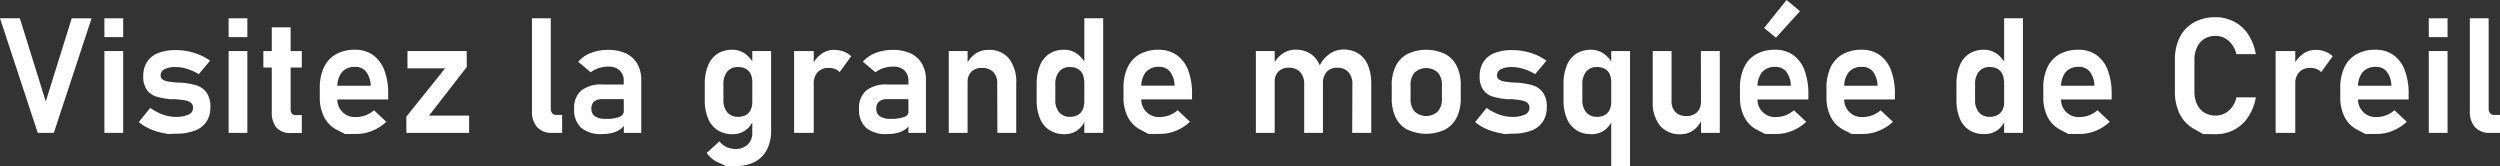 <svg xmlns="http://www.w3.org/2000/svg" viewBox="0 0 557.7 37.05">
 <rect x="0" y="0" width="557.7" height="37.05" fill="#333333" stroke="none"/>
 <defs>
  <style>.cls-1{fill:#fff;}</style>
 </defs>
 <title>vsitez</title>
 <g id="Layer_1" data-name="Layer 1">
  <path d="M312.35,304.44h4.43L322.56,323l5.79-18.55h4.43L324.36,330h-3.59Z" transform="translate(-312.35 -300.36)" class="cls-1"/>
  <path d="M335.64,304.44h4.19v4.2h-4.19Zm0,7.31h4.19V330h-4.19Z" transform="translate(-312.35 -300.36)" class="cls-1"/>
  <path d="M349.88,330.26l-1.48-.3a13,13,0,0,1-2.76-.91,10.2,10.2,0,0,1-2.33-1.46l2.55-3.16a11.69,11.69,0,0,0,2.83,1.49,8.52,8.52,0,0,0,2.83.51,6.37,6.37,0,0,0,2.9-.52,1.61,1.61,0,0,0,1-1.5,1.36,1.36,0,0,0-.49-1.13,2.79,2.79,0,0,0-1.24-.52c-.5-.1-1.2-.18-2.1-.27l-.48,0-.47,0h-.28a17.61,17.61,0,0,1-3.15-.59,4.15,4.15,0,0,1-2.07-1.45,5,5,0,0,1-.83-3.08,5.78,5.78,0,0,1,.83-3.17,5.15,5.15,0,0,1,2.46-2,10.5,10.5,0,0,1,4-.66,13.53,13.53,0,0,1,5.3,1.06,12.53,12.53,0,0,1,2.31,1.3l-2.51,3a12,12,0,0,0-2.6-1.17,8.58,8.58,0,0,0-2.54-.41,5.24,5.24,0,0,0-2.51.48,1.51,1.51,0,0,0-.86,1.4,1,1,0,0,0,.47.92,3,3,0,0,0,1.19.43c.47.07,1.16.15,2.06.24l.28,0,.27,0h.12a.32.32,0,0,1,.14,0,17.81,17.81,0,0,1,3.36.58,4.46,4.46,0,0,1,2.27,1.53,5.24,5.24,0,0,1,.93,3.35,5.73,5.73,0,0,1-.88,3.26,5.27,5.27,0,0,1-2.61,2,11.71,11.71,0,0,1-4.24.67Z" transform="translate(-312.35 -300.36)" class="cls-1"/>
  <path d="M363.35,304.44h4.18v4.2h-4.18Zm0,7.31h4.18V330h-4.18Z" transform="translate(-312.35 -300.36)" class="cls-1"/>
  <path d="M371.1,311.75h8.58v3.68H371.1Zm2.95,17.12a5.38,5.38,0,0,1-1.07-3.62v-18.8h4.2v18.22a1.76,1.76,0,0,0,.26,1,.92.92,0,0,0,.78.36h1.46v4h-2.25A4.29,4.29,0,0,1,374.05,328.87Z" transform="translate(-312.35 -300.36)" class="cls-1"/>
  <path d="M389.31,330.26l-1.83-.95a6.41,6.41,0,0,1-2.79-2.78,9.39,9.39,0,0,1-1-4.44V320a10.66,10.66,0,0,1,.92-4.62,6.52,6.52,0,0,1,2.69-2.92,8.46,8.46,0,0,1,4.25-1,6.79,6.79,0,0,1,4,1.17,7.3,7.3,0,0,1,2.53,3.38,14.66,14.66,0,0,1,.87,5.35v1.19h-12.4v-3.07h8.49v-.2a5.24,5.24,0,0,0-1.08-3,3,3,0,0,0-2.4-1,3.69,3.69,0,0,0-2.94,1.18,5,5,0,0,0-1,3.37v2.32a3.91,3.91,0,0,0,4.29,4.31,5.66,5.66,0,0,0,2.05-.4,6.15,6.15,0,0,0,1.82-1.1l2.74,2.57a9.94,9.94,0,0,1-3.12,2,9,9,0,0,1-3.49.71Z" transform="translate(-312.35 -300.36)" class="cls-1"/>
  <path d="M416.48,315.3l-8.42,10.85H417V330H403v-3.62l8.65-10.78h-8.4v-3.85h13.21Z" transform="translate(-312.35 -300.36)" class="cls-1"/>
  <path d="M435.22,324.64a1.44,1.44,0,0,0,.34,1,1.23,1.23,0,0,0,.95.36h1.24v4h-2.28a4.25,4.25,0,0,1-3.28-1.26,5.09,5.09,0,0,1-1.17-3.57V304.44h4.2Z" transform="translate(-312.35 -300.36)" class="cls-1"/>
  <path d="M442,328.87a5.4,5.4,0,0,1-1.57-4.25,5.07,5.07,0,0,1,1.58-4.06,7.18,7.18,0,0,1,4.75-1.35h4.89l.24,3.27h-5.11a2.87,2.87,0,0,0-1.88.52,2,2,0,0,0-.62,1.62,1.92,1.92,0,0,0,.81,1.7,4.34,4.34,0,0,0,2.44.55,7.68,7.68,0,0,0,3-.44,1.44,1.44,0,0,0,1-1.37l.37,2.6a3,3,0,0,1-1.05,1.44,5,5,0,0,1-1.8.87,8.37,8.37,0,0,1-2.3.29A6.88,6.88,0,0,1,442,328.87Zm9.49-10.44a3.05,3.05,0,0,0-.91-2.37,3.61,3.61,0,0,0-2.56-.84,6.69,6.69,0,0,0-2.07.33,6.31,6.31,0,0,0-1.83.93l-2.79-2.35a7.05,7.05,0,0,1,2.81-1.95,10.42,10.42,0,0,1,3.87-.69,9.1,9.1,0,0,1,4,.8,5.68,5.68,0,0,1,2.52,2.32,7.27,7.27,0,0,1,.87,3.67V330h-3.88Z" transform="translate(-312.35 -300.36)" class="cls-1"/>
  <path d="M472.43,329.39a5.64,5.64,0,0,1-2.13-2.62,10.47,10.47,0,0,1-.73-4.14v-3.48a10.78,10.78,0,0,1,.72-4.15,5.6,5.6,0,0,1,2.1-2.64,6,6,0,0,1,3.32-.9,4.88,4.88,0,0,1,2.82.86,6,6,0,0,1,2,2.42l-.36,3.89a4.09,4.09,0,0,0-.37-1.8,2.6,2.6,0,0,0-1.08-1.12,3.45,3.45,0,0,0-1.7-.39,3,3,0,0,0-2.43,1,4.31,4.31,0,0,0-.86,2.85v3.44a4.18,4.18,0,0,0,.86,2.81,3.06,3.06,0,0,0,2.43,1,3.45,3.45,0,0,0,1.7-.39,2.7,2.7,0,0,0,1.08-1.14,4,4,0,0,0,.37-1.77l.24,4a5,5,0,0,1-1.75,2.3,4.82,4.82,0,0,1-2.91.87A6,6,0,0,1,472.43,329.39Zm1.85,8-1.67-.77a6.08,6.08,0,0,1-2.6-2.15l2.83-2.58a4.34,4.34,0,0,0,1.57,1.26,4.5,4.5,0,0,0,1.93.44,4,4,0,0,0,2.83-1,3.61,3.61,0,0,0,1-2.76V311.75h4.2v17.71a9.22,9.22,0,0,1-.94,4.3,6.31,6.31,0,0,1-2.75,2.73,9.32,9.32,0,0,1-4.33.93Z" transform="translate(-312.35 -300.36)" class="cls-1"/>
  <path d="M489.5,311.75h4.38V330H489.5Zm9.13,4a3.94,3.94,0,0,0-1.43-.23,3.17,3.17,0,0,0-2.45.94,3.67,3.67,0,0,0-.87,2.61l-.37-4.13a6.51,6.51,0,0,1,2.07-2.54,4.69,4.69,0,0,1,2.8-.91,6.12,6.12,0,0,1,2.16.36,4.85,4.85,0,0,1,1.69,1.06l-2.57,3.54A2.66,2.66,0,0,0,498.63,315.75Z" transform="translate(-312.35 -300.36)" class="cls-1"/>
  <path d="M505.55,328.87a5.43,5.43,0,0,1-1.56-4.25,5.07,5.07,0,0,1,1.58-4.06,7.18,7.18,0,0,1,4.75-1.35h4.88l.25,3.27h-5.12a2.86,2.86,0,0,0-1.87.52,2,2,0,0,0-.62,1.62,1.92,1.92,0,0,0,.81,1.7,4.34,4.34,0,0,0,2.44.55,7.68,7.68,0,0,0,3-.44,1.44,1.44,0,0,0,1-1.37l.37,2.6a3,3,0,0,1-1,1.44,5,5,0,0,1-1.8.87,8.45,8.45,0,0,1-2.31.29A6.92,6.92,0,0,1,505.55,328.87ZM515,318.43a3.08,3.08,0,0,0-.9-2.37,3.62,3.62,0,0,0-2.56-.84,6.69,6.69,0,0,0-2.07.33,6.31,6.31,0,0,0-1.83.93l-2.8-2.35a7.16,7.16,0,0,1,2.82-1.95,10.4,10.4,0,0,1,3.86-.69,9.11,9.11,0,0,1,4,.8,5.68,5.68,0,0,1,2.52,2.32,7.27,7.27,0,0,1,.87,3.67V330H515Z" transform="translate(-312.35 -300.36)" class="cls-1"/>
  <path d="M524,311.75h4.2V330H524Zm10.81,7.19a3.49,3.49,0,0,0-.88-2.53,3.34,3.34,0,0,0-2.5-.89,3.23,3.23,0,0,0-2.39.83,3.2,3.2,0,0,0-.84,2.36l-.37-3.77a6.54,6.54,0,0,1,2.08-2.57,5,5,0,0,1,3-.88,5.56,5.56,0,0,1,4.53,1.94,8.43,8.43,0,0,1,1.61,5.5V330h-4.2Z" transform="translate(-312.35 -300.36)" class="cls-1"/>
  <path d="M546.47,329.39a5.58,5.58,0,0,1-2.13-2.62,10.47,10.47,0,0,1-.73-4.14v-3.48a10.78,10.78,0,0,1,.72-4.15,5.6,5.6,0,0,1,2.1-2.64,5.94,5.94,0,0,1,3.31-.9,4.89,4.89,0,0,1,2.83.86,6,6,0,0,1,2,2.42l-.37,3.89a4.1,4.1,0,0,0-.36-1.8,2.6,2.6,0,0,0-1.08-1.12,3.45,3.45,0,0,0-1.7-.39,3,3,0,0,0-2.43,1,4.31,4.31,0,0,0-.86,2.85v3.44a4.18,4.18,0,0,0,.86,2.81,3.05,3.05,0,0,0,2.43,1,3.45,3.45,0,0,0,1.7-.39,2.7,2.7,0,0,0,1.08-1.14,4,4,0,0,0,.36-1.77l.25,4a5,5,0,0,1-1.75,2.3,4.82,4.82,0,0,1-2.91.87A6,6,0,0,1,546.47,329.39Zm7.77-24.95h4.21V330h-4.21Z" transform="translate(-312.35 -300.36)" class="cls-1"/>
  <path d="M568.61,330.26l-1.83-.95a6.48,6.48,0,0,1-2.8-2.78,9.51,9.51,0,0,1-1-4.44V320a10.52,10.52,0,0,1,.92-4.62,6.47,6.47,0,0,1,2.69-2.92,8.44,8.44,0,0,1,4.24-1,6.77,6.77,0,0,1,4,1.17A7.24,7.24,0,0,1,577.4,316a14.66,14.66,0,0,1,.87,5.35v1.19H565.88v-3.07h8.49l0-.2a5.16,5.16,0,0,0-1.07-3,3,3,0,0,0-2.41-1,3.68,3.68,0,0,0-2.93,1.18,5,5,0,0,0-1,3.37v2.32a3.91,3.91,0,0,0,4.29,4.31,5.7,5.7,0,0,0,2-.4,6.15,6.15,0,0,0,1.82-1.1l2.74,2.57a10.17,10.17,0,0,1-3.12,2,9,9,0,0,1-3.49.71Z" transform="translate(-312.35 -300.36)" class="cls-1"/>
  <path d="M592.51,311.75h4.2V330h-4.2Zm10.78,7.46a3.94,3.94,0,0,0-.87-2.74,3.17,3.17,0,0,0-2.47-1,3.23,3.23,0,0,0-2.39.83,3.16,3.16,0,0,0-.85,2.36l-.37-3.77a6.54,6.54,0,0,1,2.11-2.56,5.08,5.08,0,0,1,2.94-.89,5.87,5.87,0,0,1,3.29.9,5.57,5.57,0,0,1,2.08,2.62,11.11,11.11,0,0,1,.71,4.18V330h-4.18Zm10.75,0a3.94,3.94,0,0,0-.87-2.74,3.22,3.22,0,0,0-2.5-1,3,3,0,0,0-2.36.92,3.76,3.76,0,0,0-.84,2.63l-.81-3.87a7,7,0,0,1,2.26-2.74,5.3,5.3,0,0,1,3.1-1,6.08,6.08,0,0,1,3.37.9,5.59,5.59,0,0,1,2.13,2.62,10.9,10.9,0,0,1,.73,4.18V330H614Z" transform="translate(-312.35 -300.36)" class="cls-1"/>
  <path d="M626.36,329.33a6.17,6.17,0,0,1-2.64-2.71,9.48,9.48,0,0,1-.9-4.3v-3a9.29,9.29,0,0,1,.9-4.25,6.18,6.18,0,0,1,2.64-2.69,9.84,9.84,0,0,1,8.31,0,6.13,6.13,0,0,1,2.64,2.69,9.29,9.29,0,0,1,.9,4.25v3a9.25,9.25,0,0,1-.9,4.26,6.15,6.15,0,0,1-2.64,2.7,9.75,9.75,0,0,1-8.31,0Zm6.74-4.1a4.13,4.13,0,0,0,.91-2.86v-3a4,4,0,0,0-.91-2.83,3.84,3.84,0,0,0-5.17,0,4,4,0,0,0-.91,2.83v3a4.17,4.17,0,0,0,.9,2.86,3.83,3.83,0,0,0,5.18,0Z" transform="translate(-312.35 -300.36)" class="cls-1"/>
  <path d="M648,330.26l-1.48-.3a13,13,0,0,1-2.76-.91,10.2,10.2,0,0,1-2.33-1.46l2.55-3.16a11.69,11.69,0,0,0,2.83,1.49,8.52,8.52,0,0,0,2.83.51,6.37,6.37,0,0,0,2.9-.52,1.61,1.61,0,0,0,1-1.5,1.36,1.36,0,0,0-.49-1.13,2.79,2.79,0,0,0-1.24-.52c-.5-.1-1.2-.18-2.1-.27l-.48,0-.47,0h-.28a17.61,17.61,0,0,1-3.15-.59,4.15,4.15,0,0,1-2.07-1.45,5,5,0,0,1-.83-3.08,5.78,5.78,0,0,1,.83-3.17,5.15,5.15,0,0,1,2.46-2,10.5,10.5,0,0,1,4-.66,13.53,13.53,0,0,1,5.3,1.06,12.53,12.53,0,0,1,2.31,1.3l-2.51,3a12,12,0,0,0-2.6-1.17,8.58,8.58,0,0,0-2.54-.41,5.24,5.24,0,0,0-2.51.48,1.51,1.51,0,0,0-.86,1.4,1,1,0,0,0,.47.92,3,3,0,0,0,1.19.43c.47.07,1.16.15,2.06.24l.28,0,.27,0h.12a.32.32,0,0,1,.14,0,17.81,17.81,0,0,1,3.36.58,4.46,4.46,0,0,1,2.27,1.53,5.24,5.24,0,0,1,.93,3.35,5.73,5.73,0,0,1-.88,3.26,5.27,5.27,0,0,1-2.61,2,11.71,11.71,0,0,1-4.24.67Z" transform="translate(-312.35 -300.36)" class="cls-1"/>
  <path d="M664,329.39a5.64,5.64,0,0,1-2.13-2.62,10.47,10.47,0,0,1-.73-4.14v-3.48a10.78,10.78,0,0,1,.72-4.15,5.6,5.6,0,0,1,2.1-2.64,6,6,0,0,1,3.32-.9,4.88,4.88,0,0,1,2.82.86,6.13,6.13,0,0,1,2.05,2.42l-.37,3.89a4.09,4.09,0,0,0-.37-1.8,2.6,2.6,0,0,0-1.08-1.12,3.42,3.42,0,0,0-1.7-.39,3,3,0,0,0-2.43,1,4.31,4.31,0,0,0-.86,2.85v3.44a4.18,4.18,0,0,0,.86,2.81,3.06,3.06,0,0,0,2.43,1,3.42,3.42,0,0,0,1.7-.39,2.7,2.7,0,0,0,1.08-1.14,4,4,0,0,0,.37-1.77l.24,4a4.89,4.89,0,0,1-1.75,2.3,4.82,4.82,0,0,1-2.91.87A6,6,0,0,1,664,329.39Zm7.78-17.64h4.2v25.67h-4.2Z" transform="translate(-312.35 -300.36)" class="cls-1"/>
  <path d="M685.24,322.85a3.42,3.42,0,0,0,.86,2.5,3.22,3.22,0,0,0,2.42.89,3.26,3.26,0,0,0,2.41-.84,3.22,3.22,0,0,0,.85-2.4l.24,3.91a5.38,5.38,0,0,1-1.76,2.39,4.73,4.73,0,0,1-3,1,5.7,5.7,0,0,1-4.6-1.91,8.16,8.16,0,0,1-1.62-5.42V311.75h4.2Zm6.54-11.1H696V330h-4.18Z" transform="translate(-312.35 -300.36)" class="cls-1"/>
  <path d="M706.12,330.26l-1.83-.95a6.41,6.41,0,0,1-2.79-2.78,9.39,9.39,0,0,1-1-4.44V320a10.66,10.66,0,0,1,.92-4.62,6.52,6.52,0,0,1,2.69-2.92,8.46,8.46,0,0,1,4.25-1,6.77,6.77,0,0,1,4,1.17,7.3,7.3,0,0,1,2.53,3.38,14.66,14.66,0,0,1,.87,5.35v1.19h-12.4v-3.07h8.49v-.2a5.24,5.24,0,0,0-1.08-3,3,3,0,0,0-2.4-1,3.69,3.69,0,0,0-2.94,1.18,5,5,0,0,0-1,3.37v2.32a3.91,3.91,0,0,0,4.29,4.31,5.66,5.66,0,0,0,2-.4,6.15,6.15,0,0,0,1.82-1.1l2.74,2.57a9.94,9.94,0,0,1-3.12,2,9,9,0,0,1-3.49.71Zm-.23-23.66,5-6.24,3,2.5-5.36,5.91Z" transform="translate(-312.35 -300.36)" class="cls-1"/>
  <path d="M725.42,330.26l-1.83-.95a6.41,6.41,0,0,1-2.79-2.78,9.39,9.39,0,0,1-1-4.44V320a10.66,10.66,0,0,1,.92-4.62,6.52,6.52,0,0,1,2.69-2.92,8.48,8.48,0,0,1,4.25-1,6.77,6.77,0,0,1,4,1.17,7.3,7.3,0,0,1,2.53,3.38,14.66,14.66,0,0,1,.87,5.35v1.19H722.7v-3.07h8.49l0-.2a5.31,5.31,0,0,0-1.07-3,3,3,0,0,0-2.41-1,3.69,3.69,0,0,0-2.94,1.18,5,5,0,0,0-1,3.37v2.32a3.91,3.91,0,0,0,4.29,4.31,5.62,5.62,0,0,0,2-.4,6,6,0,0,0,1.82-1.1l2.74,2.57a9.94,9.94,0,0,1-3.12,2,9,9,0,0,1-3.49.71Z" transform="translate(-312.35 -300.36)" class="cls-1"/>
  <path d="M751.66,329.39a5.53,5.53,0,0,1-2.13-2.62,10.47,10.47,0,0,1-.73-4.14v-3.48a10.78,10.78,0,0,1,.72-4.15,5.6,5.6,0,0,1,2.1-2.64,5.92,5.92,0,0,1,3.31-.9,4.86,4.86,0,0,1,2.82.86,6.05,6.05,0,0,1,2,2.42l-.37,3.89a4,4,0,0,0-.37-1.8,2.52,2.52,0,0,0-1.07-1.12,3.45,3.45,0,0,0-1.7-.39,3,3,0,0,0-2.43,1,4.31,4.31,0,0,0-.86,2.85v3.44a4.18,4.18,0,0,0,.86,2.81,3.05,3.05,0,0,0,2.43,1A3.45,3.45,0,0,0,758,326a2.62,2.62,0,0,0,1.07-1.14,3.86,3.86,0,0,0,.37-1.77l.25,4a5,5,0,0,1-1.75,2.3,4.82,4.82,0,0,1-2.91.87A6,6,0,0,1,751.66,329.39Zm7.77-24.95h4.2V330h-4.2Z" transform="translate(-312.35 -300.36)" class="cls-1"/>
  <path d="M773.79,330.26l-1.82-.95a6.48,6.48,0,0,1-2.8-2.78,9.51,9.51,0,0,1-1-4.44V320a10.52,10.52,0,0,1,.92-4.62,6.47,6.47,0,0,1,2.69-2.92,8.44,8.44,0,0,1,4.24-1,6.77,6.77,0,0,1,4,1.17,7.24,7.24,0,0,1,2.53,3.38,14.66,14.66,0,0,1,.87,5.35v1.19H771.07v-3.07h8.49l0-.2a5.16,5.16,0,0,0-1.07-3,3,3,0,0,0-2.41-1,3.68,3.68,0,0,0-2.93,1.18,5,5,0,0,0-1,3.37v2.32a3.9,3.9,0,0,0,4.29,4.31,5.7,5.7,0,0,0,2-.4,6.15,6.15,0,0,0,1.82-1.1l2.74,2.57a10.17,10.17,0,0,1-3.12,2,9,9,0,0,1-3.49.71Z" transform="translate(-312.35 -300.36)" class="cls-1"/>
  <path d="M803.82,330.26l-2.05-1.15a7.82,7.82,0,0,1-3.15-3.29,11.06,11.06,0,0,1-1.09-5.08v-7a11.06,11.06,0,0,1,1.09-5.08,7.84,7.84,0,0,1,3.15-3.3,9.57,9.57,0,0,1,4.83-1.16,8.9,8.9,0,0,1,4.17,1,8.37,8.37,0,0,1,3.11,2.84,11.52,11.52,0,0,1,1.7,4.39h-4.33a6.13,6.13,0,0,0-1-2.16,4.92,4.92,0,0,0-1.62-1.41,4.32,4.32,0,0,0-2-.49,4.7,4.7,0,0,0-2.53.66,4.29,4.29,0,0,0-1.64,1.87,6.52,6.52,0,0,0-.58,2.86v7a6.52,6.52,0,0,0,.58,2.86,4.26,4.26,0,0,0,1.64,1.86,4.7,4.7,0,0,0,2.53.66,4.41,4.41,0,0,0,2-.48,4.68,4.68,0,0,0,1.63-1.39,5.76,5.76,0,0,0,1-2.2h4.33a11.7,11.7,0,0,1-1.72,4.39,8.37,8.37,0,0,1-3.11,2.84,8.73,8.73,0,0,1-4.15,1Z" transform="translate(-312.35 -300.36)" class="cls-1"/>
  <path d="M820,311.75h4.38V330H820Zm9.13,4a3.94,3.94,0,0,0-1.43-.23,3.17,3.17,0,0,0-2.45.94,3.67,3.67,0,0,0-.87,2.61l-.37-4.13a6.51,6.51,0,0,1,2.07-2.54,4.69,4.69,0,0,1,2.8-.91,6.12,6.12,0,0,1,2.16.36,4.85,4.85,0,0,1,1.69,1.06l-2.57,3.54A2.66,2.66,0,0,0,829.1,315.75Z" transform="translate(-312.35 -300.36)" class="cls-1"/>
  <path d="M840.05,330.26l-1.83-.95a6.48,6.48,0,0,1-2.8-2.78,9.51,9.51,0,0,1-1-4.44V320a10.52,10.52,0,0,1,.92-4.62,6.52,6.52,0,0,1,2.69-2.92,8.44,8.44,0,0,1,4.24-1,6.75,6.75,0,0,1,4,1.17,7.24,7.24,0,0,1,2.53,3.38,14.66,14.66,0,0,1,.87,5.35v1.19H837.32v-3.07h8.49l0-.2a5.16,5.16,0,0,0-1.07-3,3,3,0,0,0-2.41-1,3.68,3.68,0,0,0-2.93,1.18,5,5,0,0,0-1,3.37v2.32a3.91,3.91,0,0,0,4.29,4.31,5.7,5.7,0,0,0,2-.4,6.15,6.15,0,0,0,1.82-1.1l2.74,2.57a10.17,10.17,0,0,1-3.12,2,9,9,0,0,1-3.49.71Z" transform="translate(-312.35 -300.36)" class="cls-1"/>
  <path d="M854.16,304.44h4.19v4.2h-4.19Zm0,7.31h4.19V330h-4.19Z" transform="translate(-312.35 -300.36)" class="cls-1"/>
  <path d="M867.52,324.64a1.44,1.44,0,0,0,.34,1,1.21,1.21,0,0,0,.94.36h1.25v4h-2.28a4.25,4.25,0,0,1-3.28-1.26,5.09,5.09,0,0,1-1.17-3.57V304.44h4.2Z" transform="translate(-312.35 -300.36)" class="cls-1"/>
 </g>
</svg>
